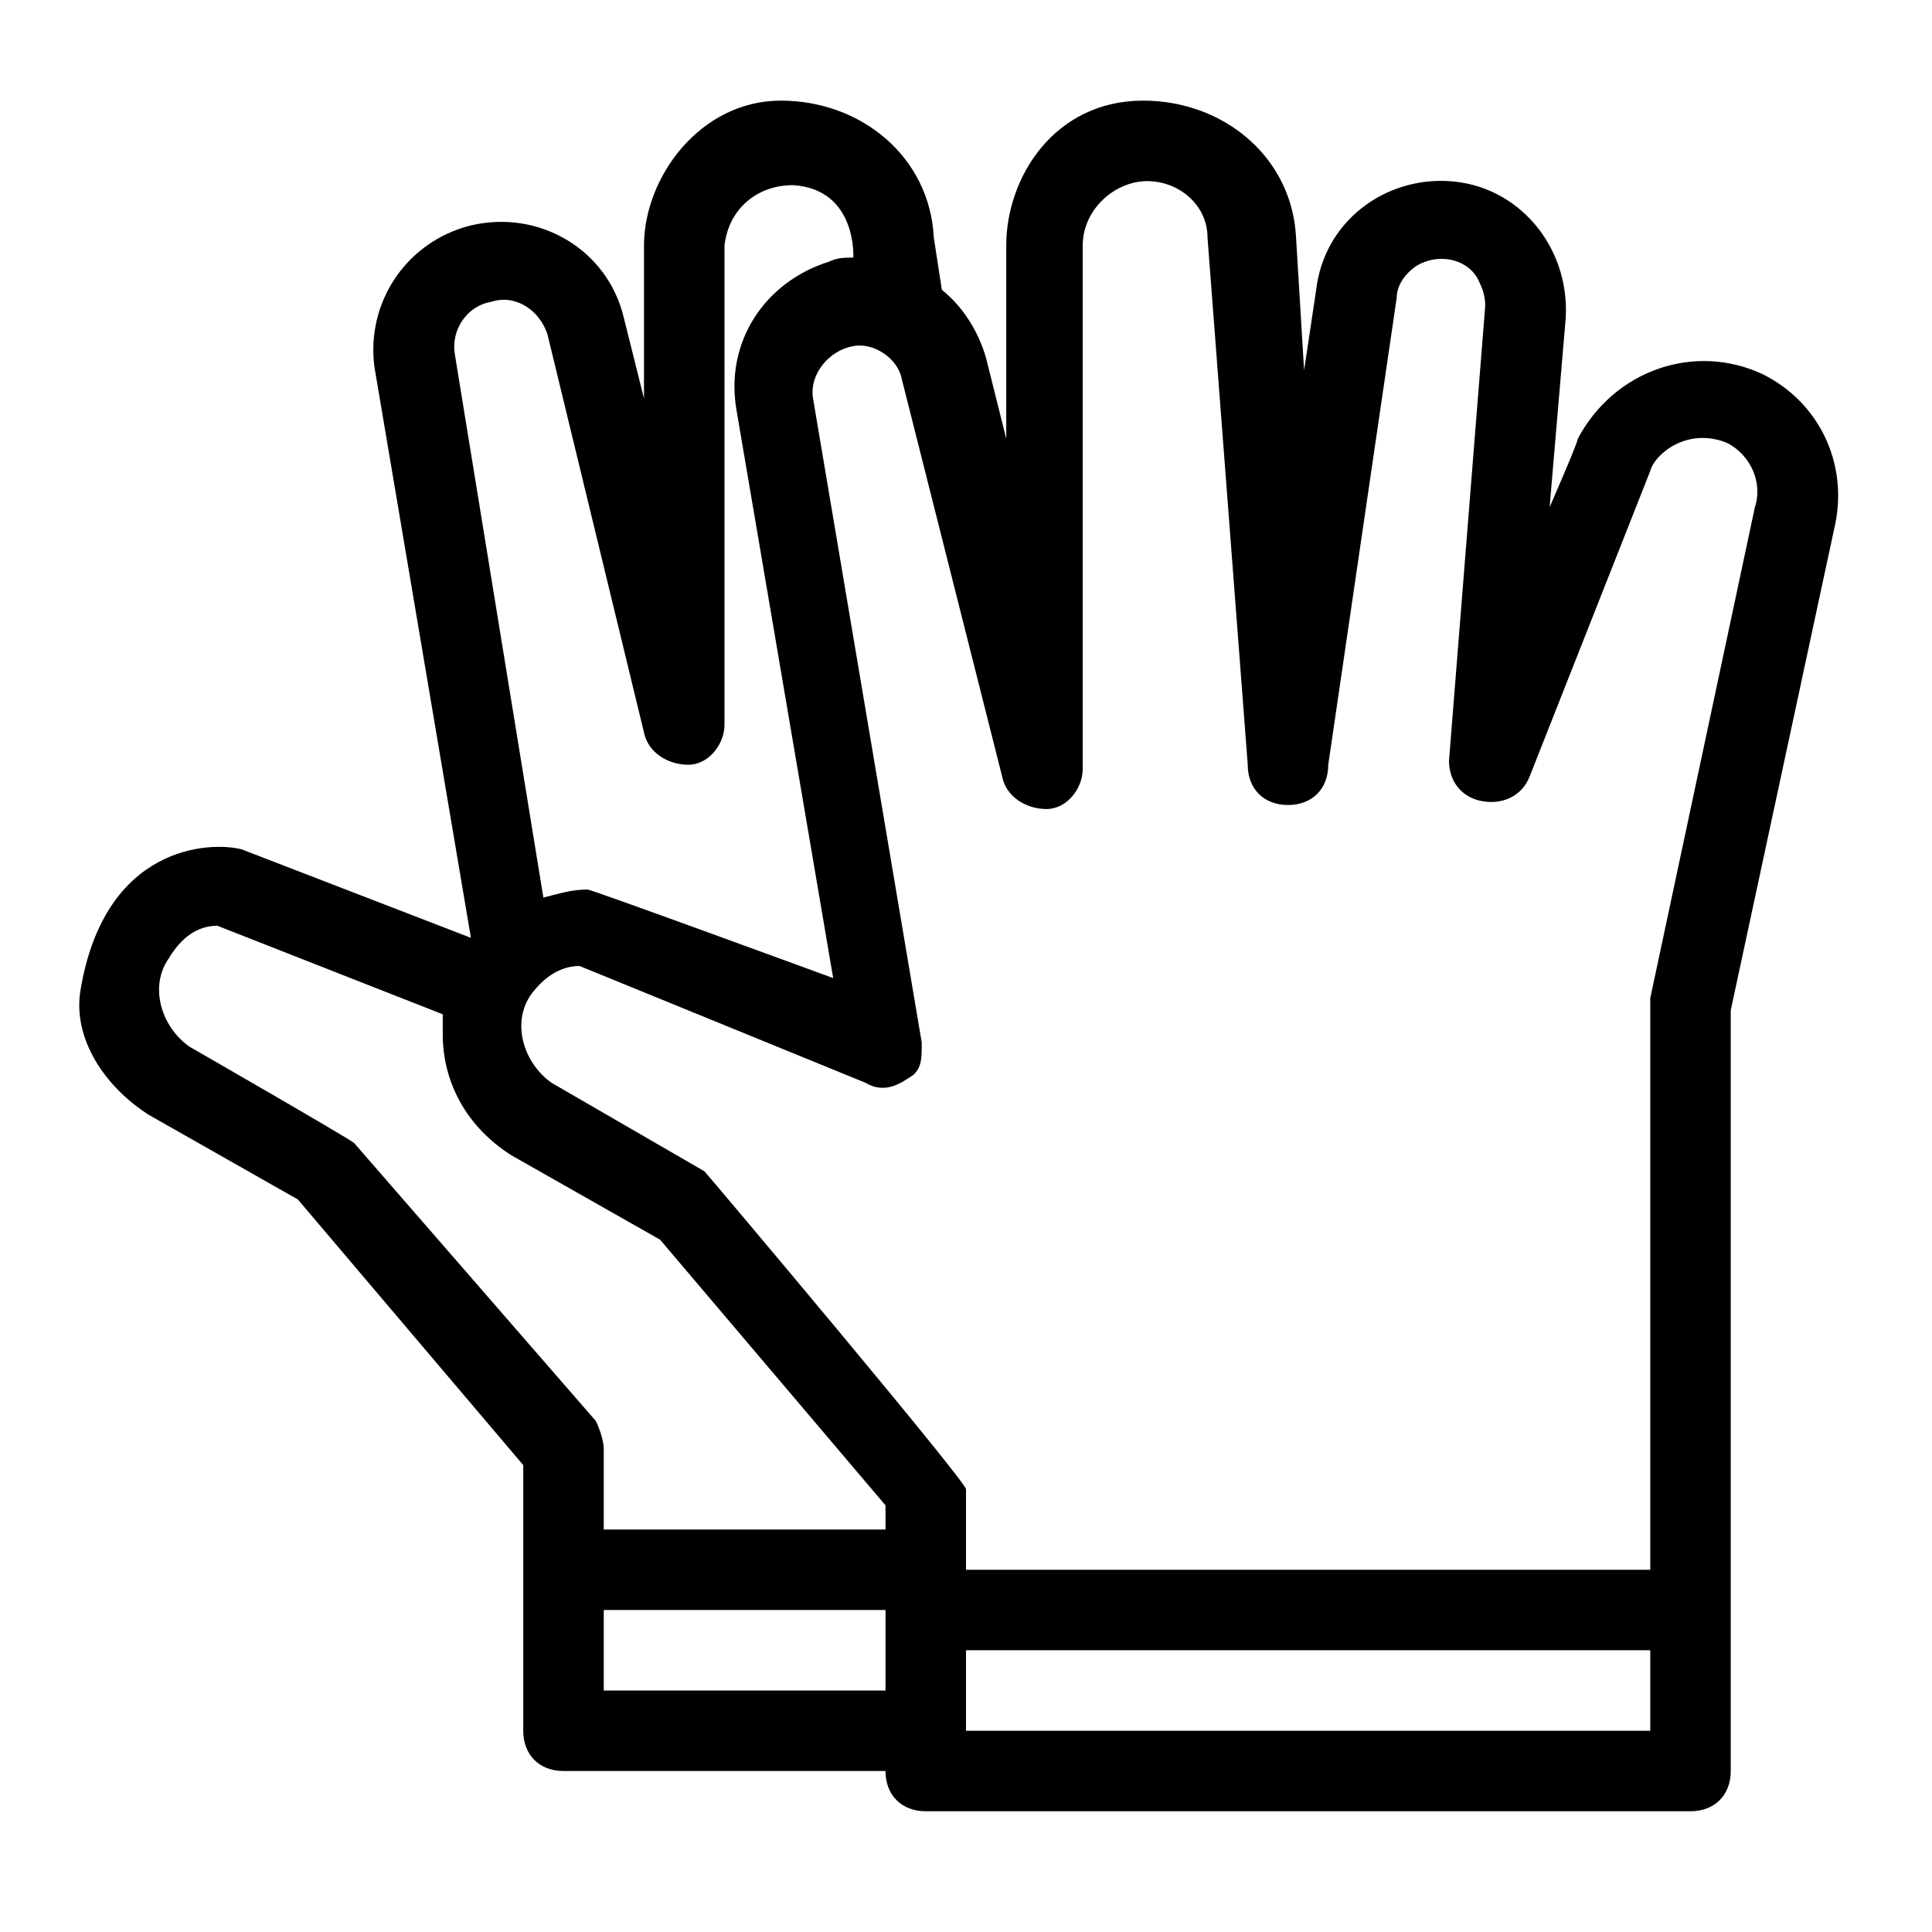 <svg xmlns="http://www.w3.org/2000/svg" id="Layer_1" viewBox="0 0 48 48"><g id="Line"><path d="m43.8 9.3c-1.7-.8-3.7-.1-4.6 1.6 0 .1-.7 1.7-.7 1.7l.4-4.7c.1-1.8-1.2-3.3-2.9-3.4-1.6-.1-3.1 1-3.3 2.7l-.3 2-.2-3.3c-.1-2-1.8-3.4-3.8-3.4-2.2 0-3.4 1.9-3.4 3.6v4.8l-.5-2c-.2-.7-.6-1.3-1.1-1.7l-.2-1.3c-.1-2-1.8-3.4-3.8-3.4s-3.4 1.9-3.4 3.6v3.8l-.5-2c-.4-1.7-2.1-2.7-3.8-2.3-1.6.4-2.6 1.9-2.4 3.5l2.4 14.2-5.7-2.2c-.8-.2-3.4-.1-4 3.5-.2 1.2.6 2.4 1.7 3.1l3.7 2.1 5.6 6.6v6.6c0 .6.4 1 1 1h8c0 .6.4 1 1 1h19c.6 0 1-.4 1-1v-18.9l2.6-12.1c.3-1.5-.4-3-1.8-3.7zm-31.6-1.8c.6-.2 1.2.2 1.4.8l2.4 9.9c.1.5.6.8 1.1.8s.9-.5.9-1v-11.9c.1-.9.8-1.5 1.7-1.5 1.6.1 1.5 1.8 1.5 1.8-.2 0-.4 0-.6.1-1.6.5-2.6 2-2.3 3.7l2.4 14.1s-6-2.2-6.1-2.2c-.4 0-.7.1-1.1.2l-2.2-13.5c-.1-.6.3-1.2.9-1.3zm-3.4 20.9c-.1-.1-4.1-2.4-4.1-2.4-.7-.5-1-1.5-.5-2.2.3-.5.7-.8 1.2-.8l5.6 2.2v.5c0 1.2.6 2.3 1.7 3l3.7 2.1 5.6 6.6v.6h-7v-2c0-.2-.1-.5-.2-.7zm6.2 13.6v-2h7v2zm26 1h-17v-2h17zm2.6-30.4-2.6 12.2v14.2h-17v-2c0-.2-6.4-7.8-6.5-7.9l-3.8-2.2c-.7-.5-1-1.5-.5-2.2.3-.4.7-.7 1.2-.7l7.1 2.9c.5.3.9 0 1.2-.2.2-.2.2-.4.2-.8l-2.7-16c-.1-.6.4-1.2 1-1.3.5-.1 1.1.3 1.2.8l2.5 9.9c.1.5.6.8 1.1.8s.9-.5.9-1v-13c0-.9.8-1.6 1.6-1.6s1.5.6 1.5 1.4l1 13.1c0 .6.4 1 1 1s1-.4 1-1l1.7-11.6c0-.3.2-.6.5-.8.5-.3 1.2-.2 1.5.3.1.2.2.4.2.7l-.9 11.3c0 .5.3.9.8 1s1-.1 1.2-.6l3-7.6c.1-.4.9-1.1 1.9-.7.6.3.9 1 .7 1.6z"></path></g></svg>